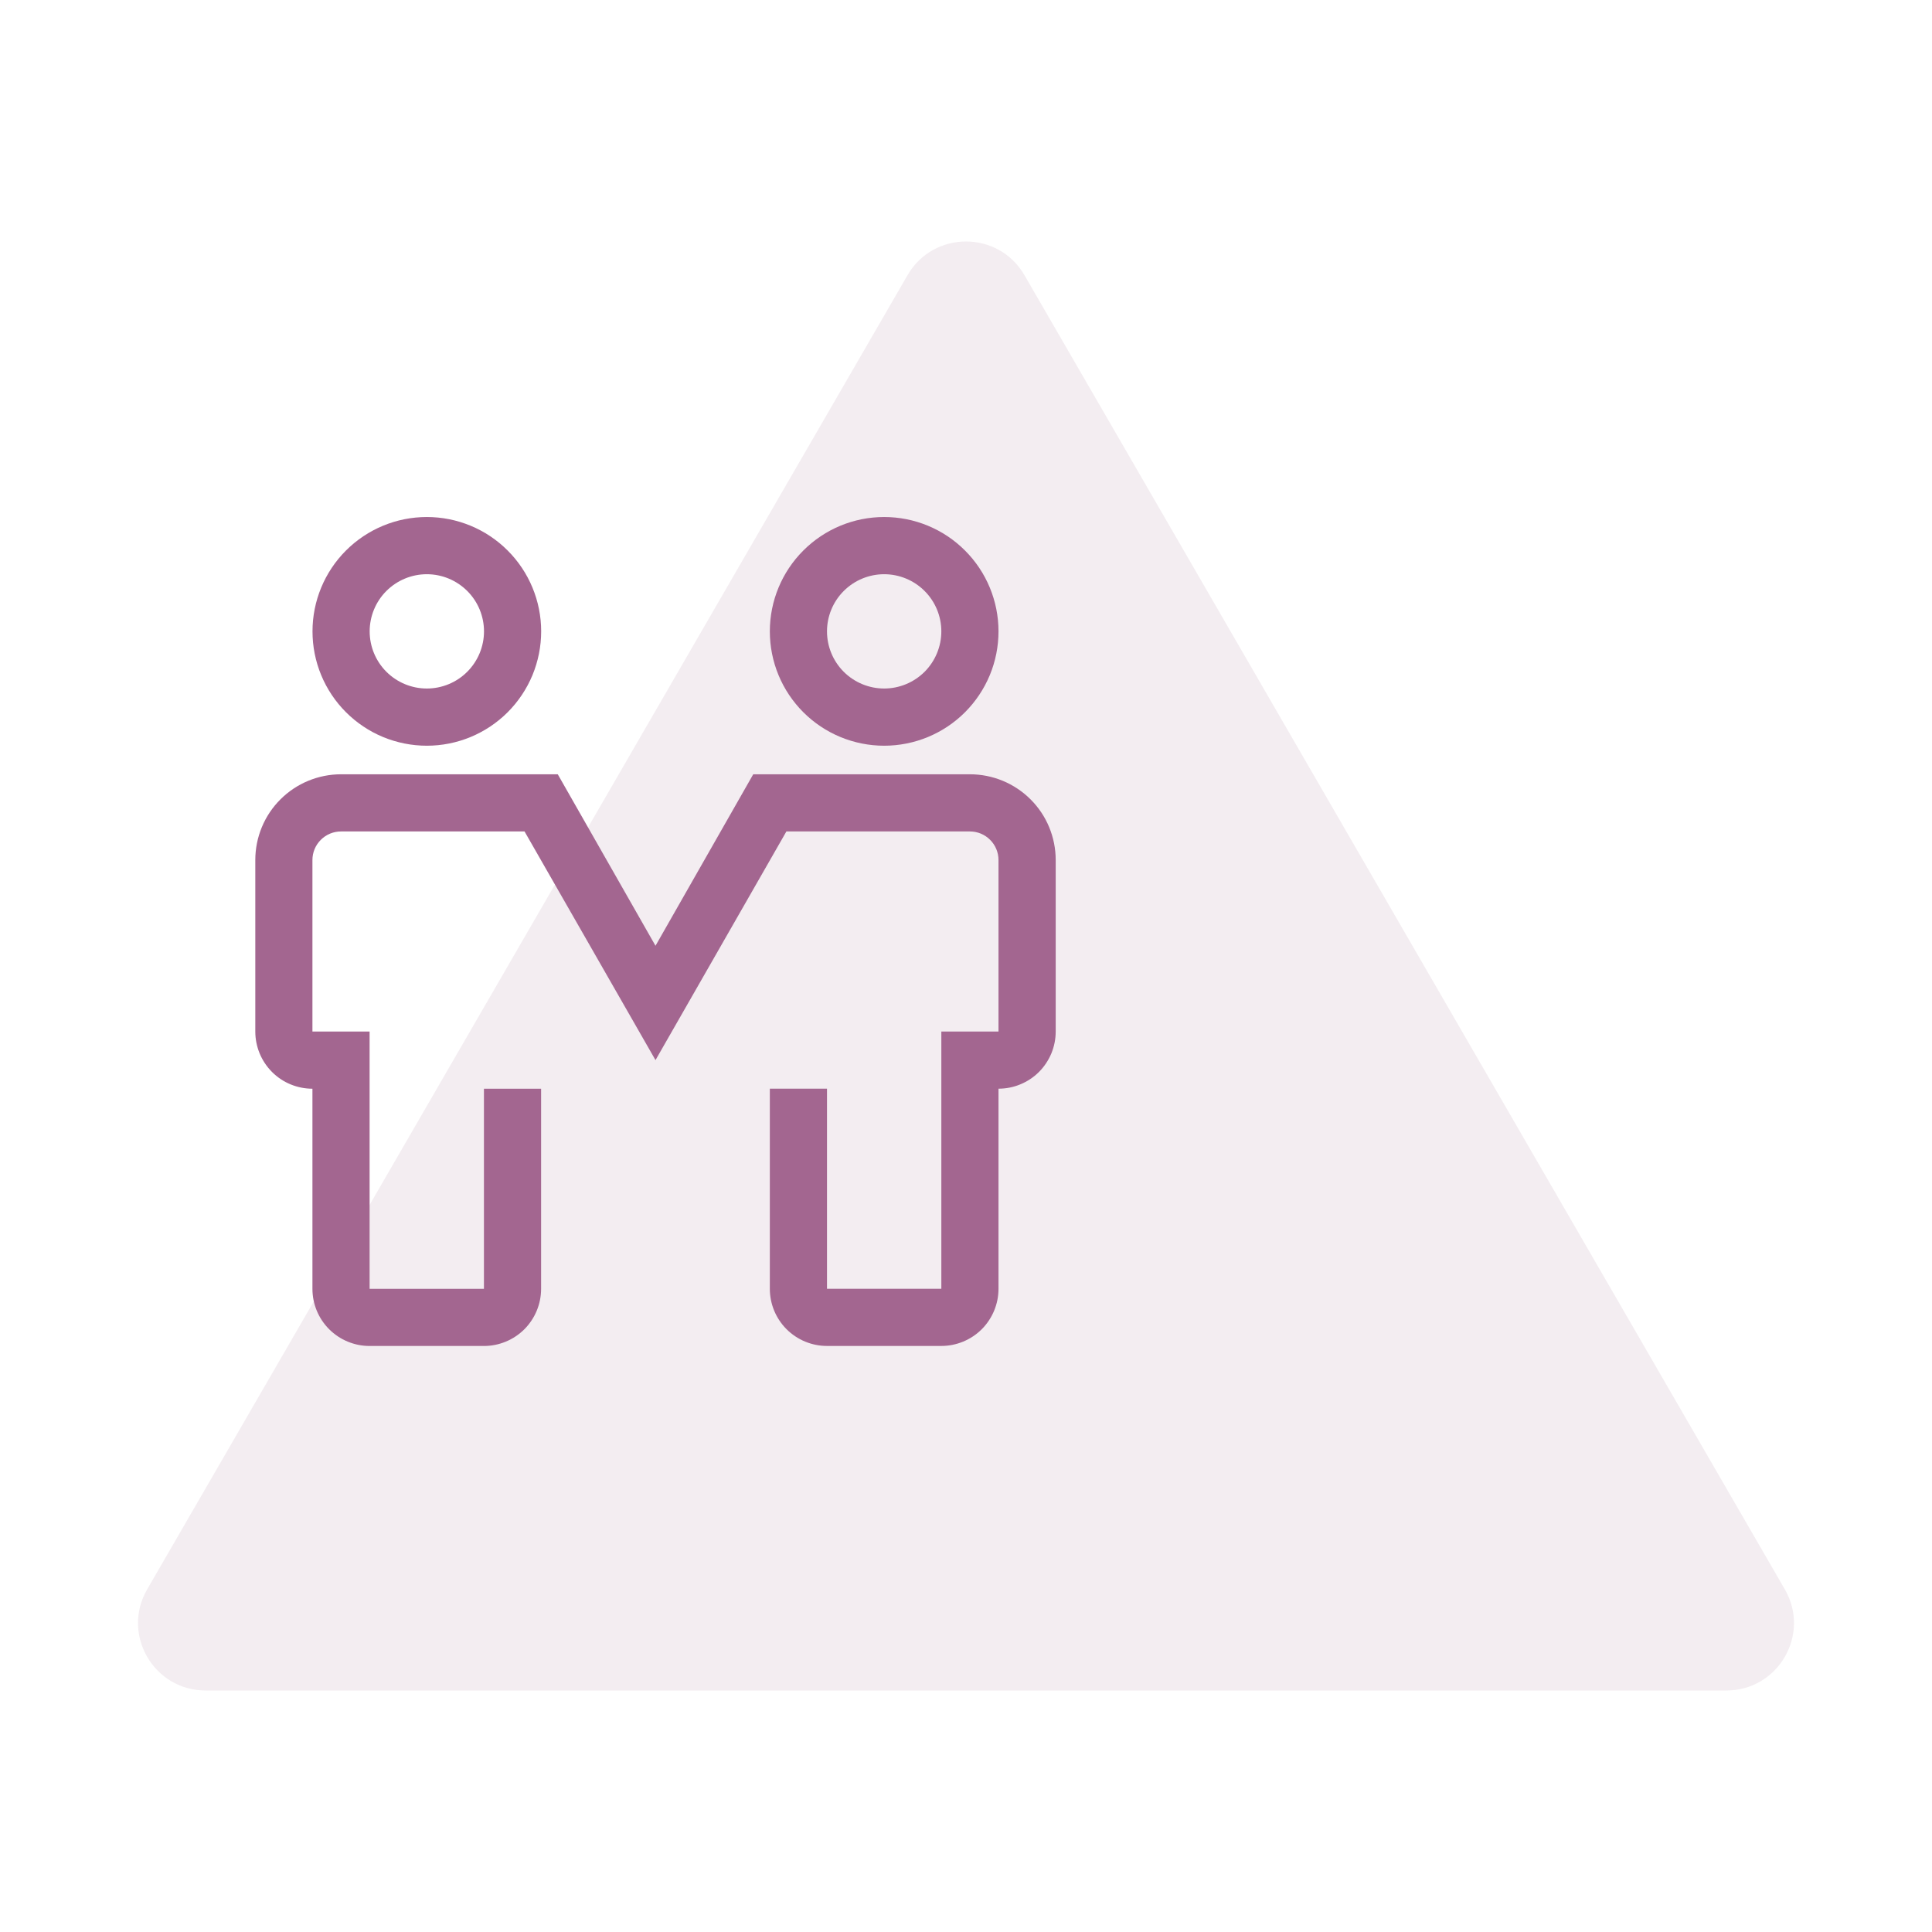 <svg width="56" height="56" viewBox="0 0 56 56" fill="none" xmlns="http://www.w3.org/2000/svg">
<path d="M26.305 7.977C27.058 6.674 28.942 6.674 29.695 7.977L51.735 46.07C52.488 47.372 51.546 49 50.039 49H5.961C4.454 49 3.512 47.372 4.265 46.07L26.305 7.977Z" fill="#B693AA" fill-opacity="0.17"/>
<path d="M25.628 21.615C26.063 21.615 26.494 21.529 26.896 21.363C27.299 21.196 27.664 20.952 27.972 20.644C28.279 20.336 28.523 19.971 28.69 19.569C28.857 19.166 28.942 18.735 28.942 18.3C28.942 17.421 28.593 16.578 27.971 15.957C27.35 15.335 26.507 14.986 25.628 14.986C24.749 14.986 23.906 15.335 23.285 15.957C22.663 16.578 22.314 17.421 22.314 18.3C22.314 18.735 22.399 19.166 22.566 19.569C22.732 19.971 22.977 20.336 23.284 20.644C23.592 20.952 23.957 21.196 24.36 21.363C24.762 21.529 25.193 21.615 25.628 21.615ZM25.628 16.644C26.067 16.644 26.489 16.819 26.799 17.129C27.11 17.439 27.285 17.861 27.285 18.3C27.285 18.739 27.11 19.161 26.8 19.472C26.489 19.782 26.067 19.957 25.628 19.957C25.189 19.957 24.767 19.782 24.456 19.472C24.145 19.161 23.971 18.739 23.971 18.3C23.971 17.861 24.146 17.439 24.457 17.129C24.767 16.819 25.189 16.644 25.628 16.644Z" fill="#A36690"/>
<path d="M12.372 21.615C12.807 21.615 13.238 21.529 13.64 21.363C14.042 21.196 14.408 20.952 14.716 20.644C15.023 20.336 15.267 19.971 15.434 19.569C15.6 19.166 15.686 18.735 15.686 18.3C15.686 17.421 15.337 16.578 14.715 15.957C14.094 15.335 13.251 14.986 12.372 14.986C11.493 14.986 10.65 15.335 10.028 15.957C9.407 16.578 9.058 17.421 9.058 18.3C9.058 18.735 9.143 19.166 9.31 19.569C9.476 19.971 9.72 20.336 10.028 20.644C10.336 20.952 10.701 21.196 11.103 21.363C11.506 21.529 11.937 21.615 12.372 21.615ZM12.372 16.644C12.811 16.644 13.232 16.819 13.543 17.129C13.854 17.439 14.029 17.861 14.029 18.3C14.029 18.739 13.854 19.161 13.543 19.472C13.233 19.782 12.811 19.957 12.372 19.957C11.932 19.957 11.511 19.782 11.2 19.472C10.889 19.161 10.715 18.739 10.715 18.3C10.715 17.861 10.89 17.439 11.2 17.129C11.511 16.819 11.933 16.644 12.372 16.644Z" fill="#A36690"/>
<path d="M28.113 22.443H21.833L19 27.414L16.167 22.443H9.887C9.56 22.443 9.237 22.507 8.935 22.632C8.633 22.756 8.359 22.94 8.128 23.171C7.897 23.401 7.714 23.675 7.589 23.977C7.464 24.279 7.4 24.602 7.4 24.929V29.9C7.4 30.117 7.443 30.333 7.526 30.534C7.609 30.735 7.731 30.918 7.885 31.072C8.038 31.226 8.221 31.348 8.422 31.431C8.623 31.514 8.838 31.557 9.056 31.557V37.357C9.056 37.797 9.23 38.218 9.541 38.529C9.852 38.839 10.273 39.014 10.713 39.014H14.027C14.466 39.014 14.888 38.839 15.199 38.529C15.509 38.218 15.684 37.797 15.684 37.357V31.557H14.027V37.357H10.713V29.9H9.056V24.929C9.056 24.709 9.143 24.498 9.299 24.343C9.454 24.187 9.665 24.1 9.885 24.1H15.204L19 30.728L22.794 24.1H28.113C28.333 24.1 28.544 24.187 28.699 24.343C28.855 24.498 28.942 24.709 28.942 24.929V29.9H27.285V37.356H23.971V31.556H22.314V37.356C22.314 37.795 22.488 38.217 22.799 38.528C23.11 38.838 23.531 39.013 23.971 39.013H27.285C27.724 39.013 28.146 38.838 28.457 38.528C28.767 38.217 28.942 37.795 28.942 37.356V31.556C29.16 31.556 29.375 31.514 29.576 31.43C29.777 31.347 29.96 31.226 30.114 31.072C30.268 30.918 30.39 30.735 30.474 30.534C30.557 30.333 30.6 30.118 30.6 29.9V24.929C30.6 24.602 30.536 24.279 30.411 23.977C30.286 23.675 30.103 23.401 29.872 23.171C29.641 22.94 29.366 22.756 29.065 22.632C28.763 22.507 28.439 22.443 28.113 22.443Z" fill="#A36690"/>
</svg>

